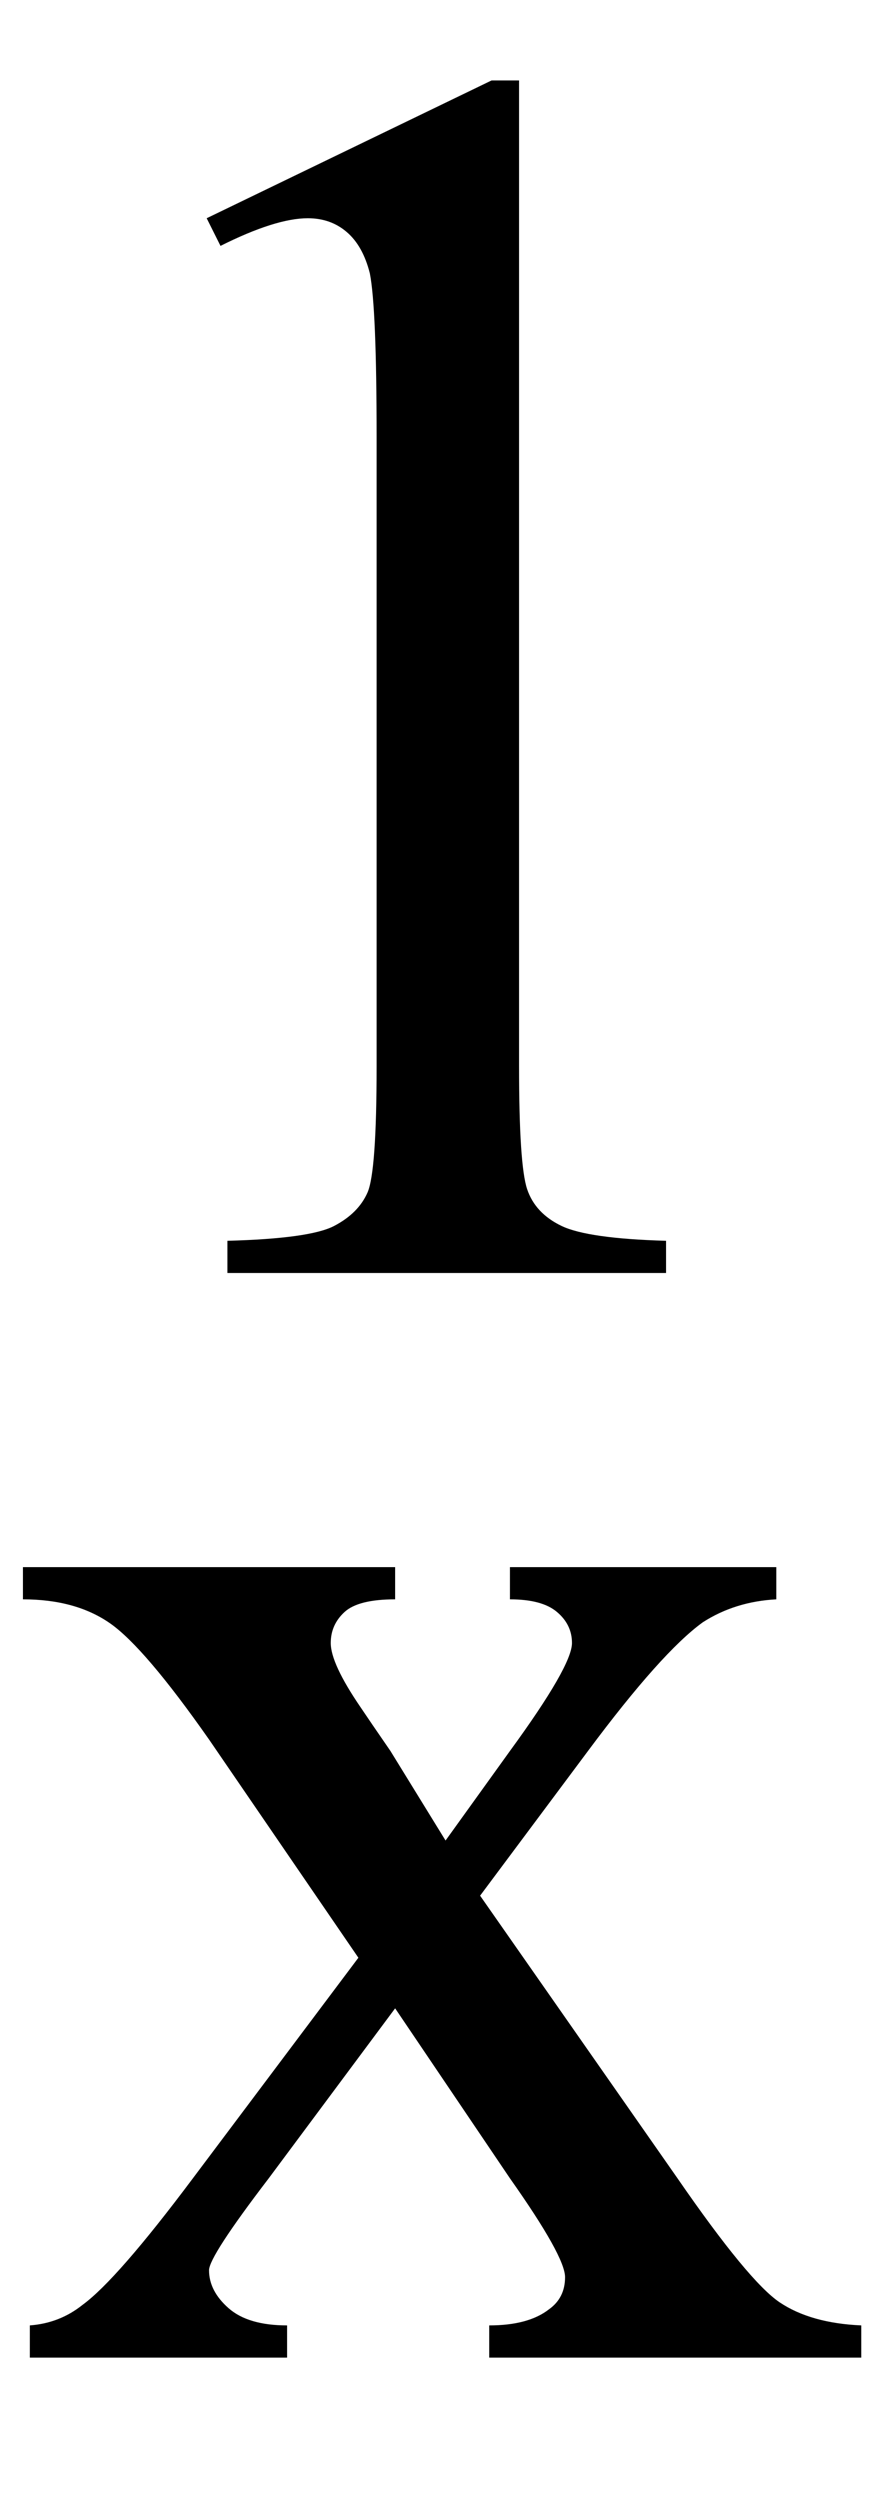 <svg xmlns="http://www.w3.org/2000/svg" xmlns:xlink="http://www.w3.org/1999/xlink" stroke-dasharray="none" shape-rendering="auto" font-family="'Dialog'" width="6" text-rendering="auto" fill-opacity="1" contentScriptType="text/ecmascript" color-interpolation="auto" color-rendering="auto" preserveAspectRatio="xMidYMid meet" font-size="12" fill="black" stroke="black" image-rendering="auto" stroke-miterlimit="10" zoomAndPan="magnify" version="1.0" stroke-linecap="square" stroke-linejoin="miter" contentStyleType="text/css" font-style="normal" height="17" stroke-width="1" stroke-dashoffset="0" font-weight="normal" stroke-opacity="1"><defs id="genericDefs"/><g><g text-rendering="optimizeLegibility" transform="translate(0,16.031)" color-rendering="optimizeQuality" color-interpolation="linearRGB" image-rendering="optimizeQuality"><path d="M0.156 -5.375 L2.688 -5.375 L2.688 -5.156 Q2.438 -5.156 2.344 -5.07 Q2.25 -4.984 2.25 -4.859 Q2.25 -4.719 2.453 -4.422 Q2.516 -4.328 2.656 -4.125 L3.031 -3.516 L3.469 -4.125 Q3.891 -4.703 3.891 -4.859 Q3.891 -4.984 3.789 -5.07 Q3.688 -5.156 3.469 -5.156 L3.469 -5.375 L5.281 -5.375 L5.281 -5.156 Q5 -5.141 4.781 -5 Q4.5 -4.797 4 -4.125 L3.266 -3.141 L4.609 -1.219 Q5.094 -0.516 5.305 -0.375 Q5.516 -0.234 5.859 -0.219 L5.859 0 L3.328 0 L3.328 -0.219 Q3.594 -0.219 3.734 -0.328 Q3.844 -0.406 3.844 -0.547 Q3.844 -0.688 3.469 -1.219 L2.688 -2.375 L1.828 -1.219 Q1.422 -0.688 1.422 -0.594 Q1.422 -0.453 1.555 -0.336 Q1.688 -0.219 1.953 -0.219 L1.953 0 L0.203 0 L0.203 -0.219 Q0.406 -0.234 0.562 -0.359 Q0.797 -0.531 1.312 -1.219 L2.438 -2.719 L1.422 -4.203 Q0.984 -4.828 0.75 -4.992 Q0.516 -5.156 0.156 -5.156 L0.156 -5.375 Z" stroke="none"/></g><g text-rendering="optimizeLegibility" transform="translate(0,8.656)" color-rendering="optimizeQuality" color-interpolation="linearRGB" image-rendering="optimizeQuality"><path d="M1.406 -7.172 L3.344 -8.109 L3.531 -8.109 L3.531 -1.406 Q3.531 -0.734 3.586 -0.57 Q3.641 -0.406 3.82 -0.32 Q4 -0.234 4.531 -0.219 L4.531 0 L1.547 0 L1.547 -0.219 Q2.109 -0.234 2.273 -0.32 Q2.438 -0.406 2.5 -0.547 Q2.562 -0.688 2.562 -1.406 L2.562 -5.688 Q2.562 -6.562 2.516 -6.797 Q2.469 -6.984 2.359 -7.078 Q2.25 -7.172 2.094 -7.172 Q1.875 -7.172 1.5 -6.984 L1.406 -7.172 Z" stroke="none"/></g></g></svg>